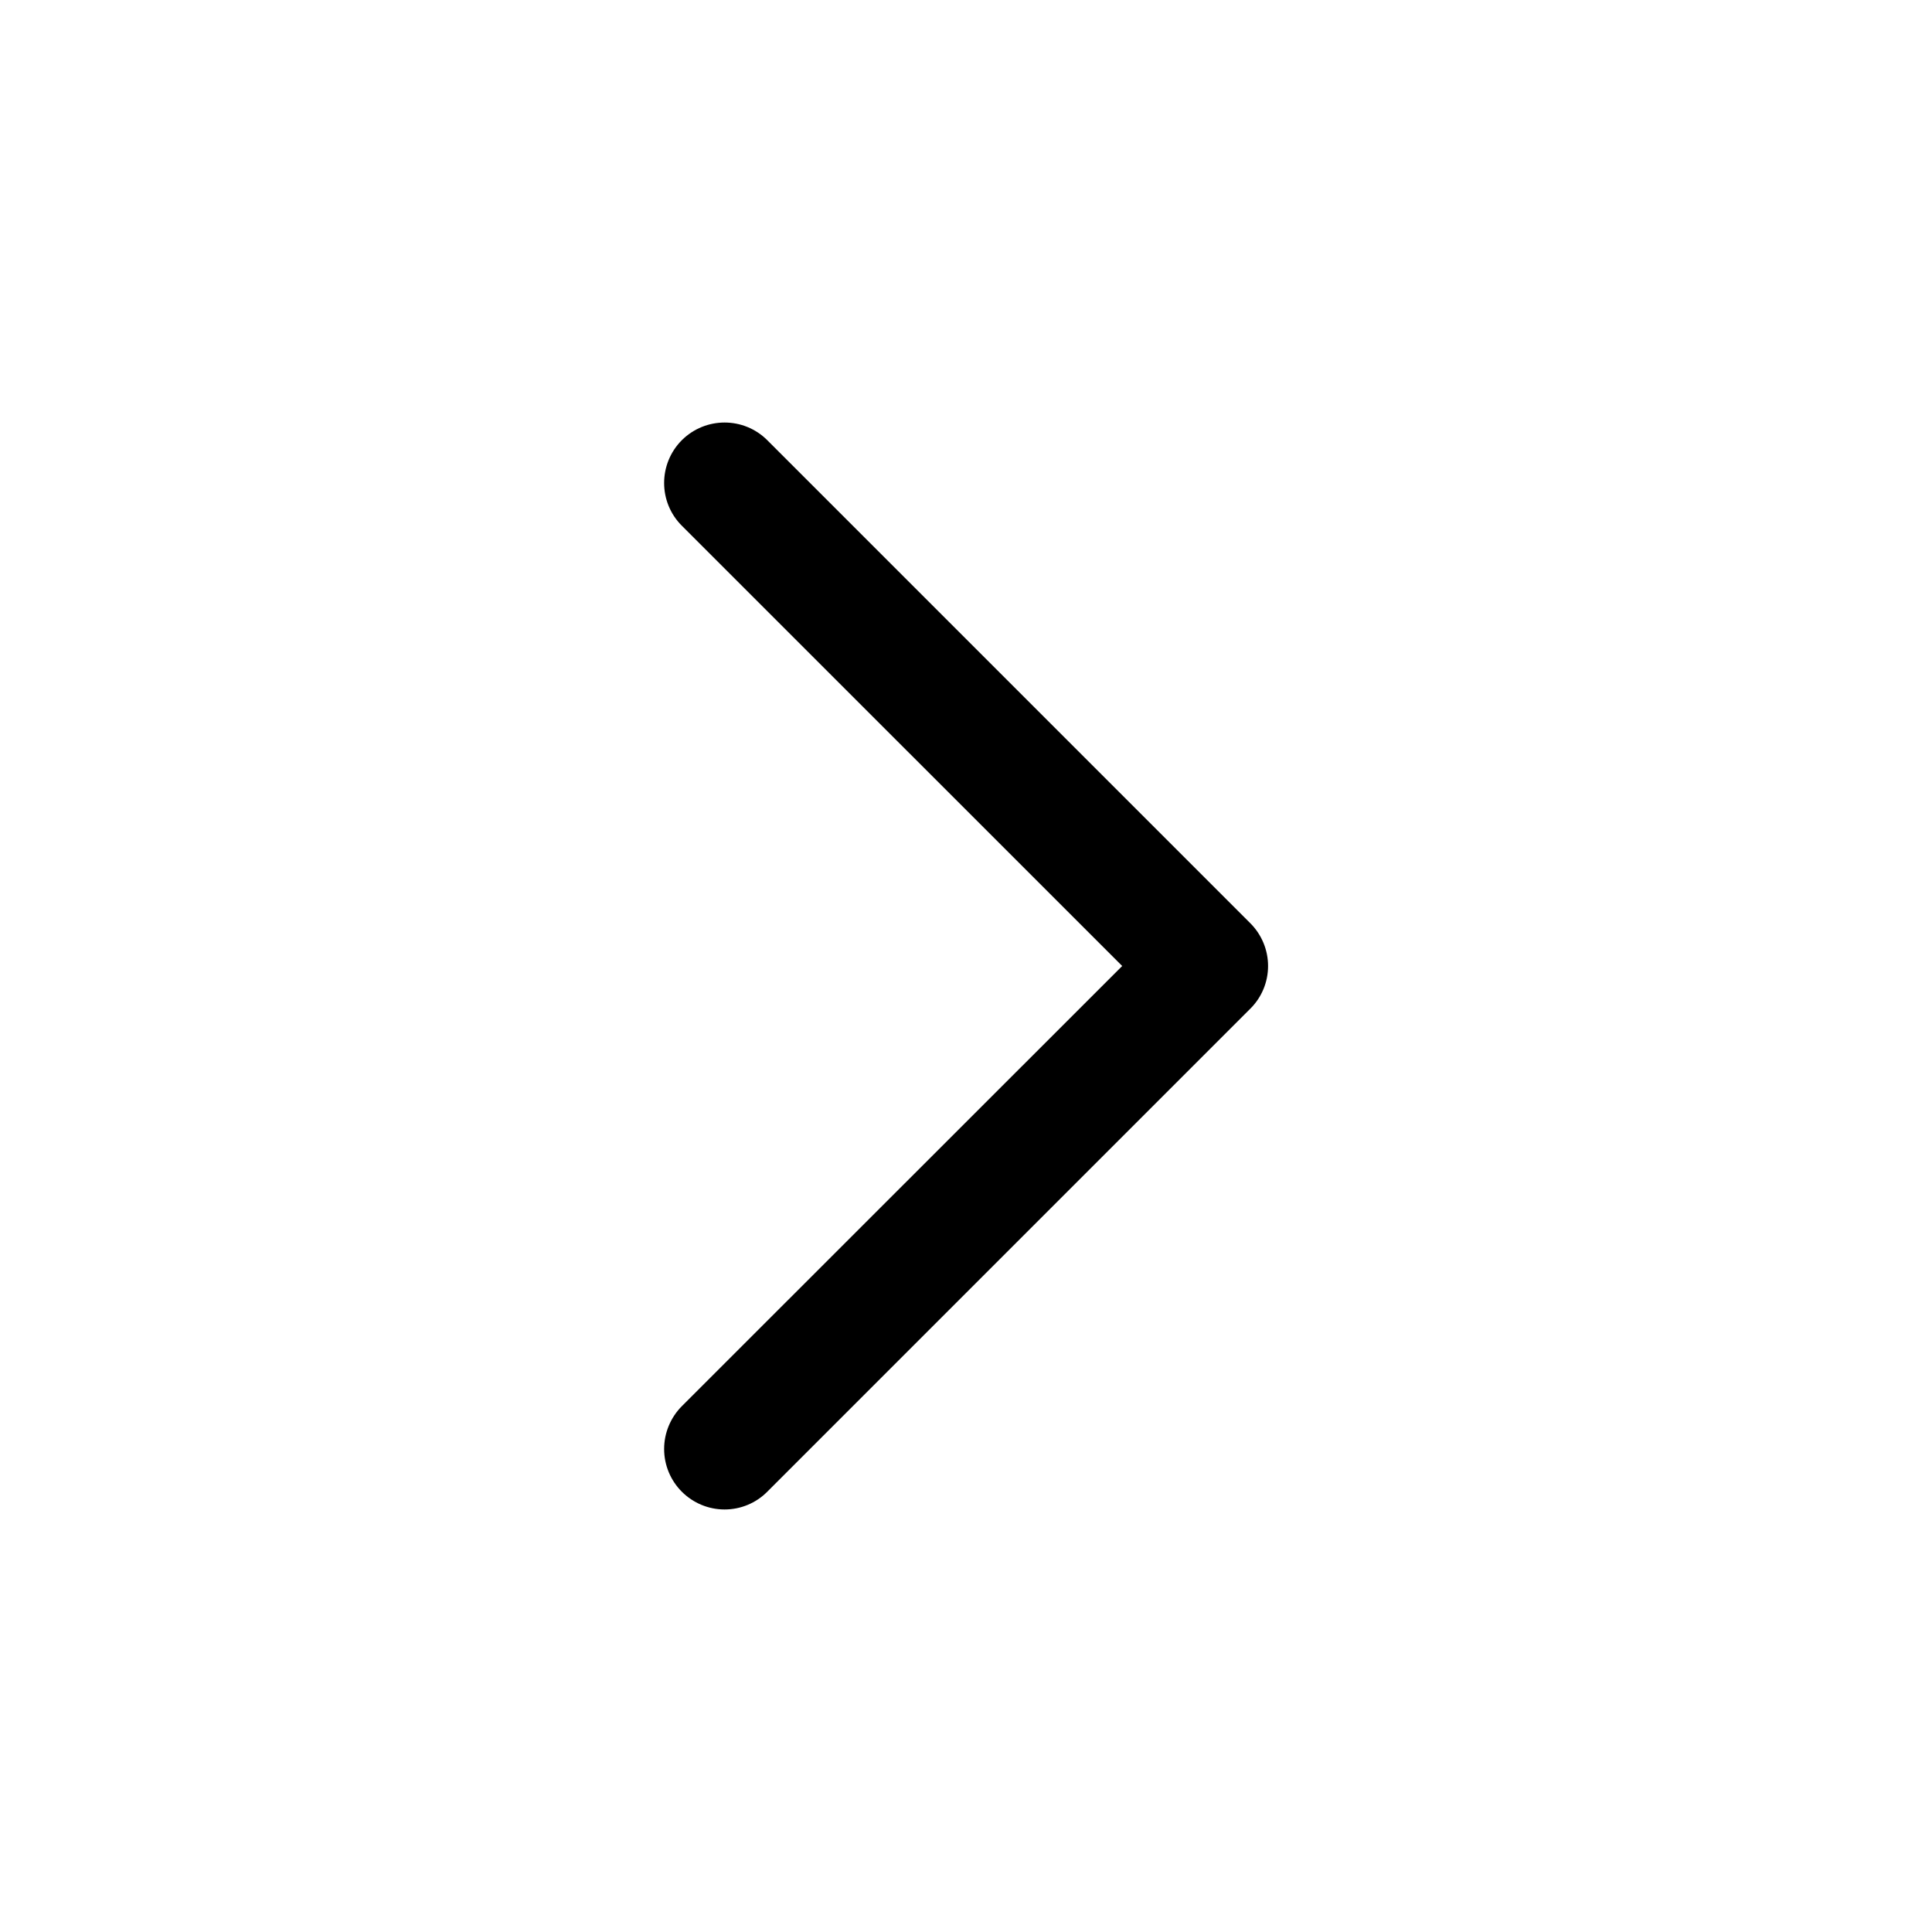 <?xml version="1.0" encoding="UTF-8"?>
<svg width="20px" height="20px" viewBox="0 0 20 20" version="1.1" xmlns="http://www.w3.org/2000/svg" xmlns:xlink="http://www.w3.org/1999/xlink">
    <title>chevron-bar-down</title>
    <defs>
        <filter color-interpolation-filters="auto" id="filter-1">
            <feColorMatrix in="SourceGraphic" type="matrix" values="0 0 0 0 1 0 0 0 0 1 0 0 0 0 1 0 0 0 1 0"></feColorMatrix>
        </filter>
    </defs>
    <g id="页面-1" stroke="none" stroke-width="1" fill="none" fill-rule="evenodd">
        <g filter="url(#filter-1)" id="chevron-bar-down">
            <g transform="translate(10, 10) rotate(-90) translate(-10, -10) ">
                <g id="编组" opacity="0" fill="#FF0000" fill-rule="nonzero">
                    <g id="矩形">
                        <rect x="0" y="0" width="20" height="20"></rect>
                    </g>
                </g>
                <g id="chevron-bar-up" transform="translate(10, 10.001) scale(-1, 1) rotate(-180) translate(-10, -10.001) translate(4.374, 6.875)" fill="#000000" fill-rule="nonzero">
                    <path d="M0.184,6.069 C0.301,6.186 0.46,6.252 0.626,6.252 C0.792,6.252 0.951,6.186 1.069,6.069 L5.626,1.51 L10.184,6.069 C10.428,6.313 10.824,6.313 11.069,6.069 C11.313,5.824 11.313,5.428 11.069,5.184 L6.069,0.184 C5.951,0.066 5.792,0 5.626,0 C5.46,0 5.301,0.066 5.184,0.184 L0.184,5.184 C0.066,5.301 0,5.46 0,5.626 C0,5.792 0.066,5.951 0.184,6.069 L0.184,6.069 Z" id="形状"></path>
                </g>
            </g>
        </g>
    </g>
</svg>